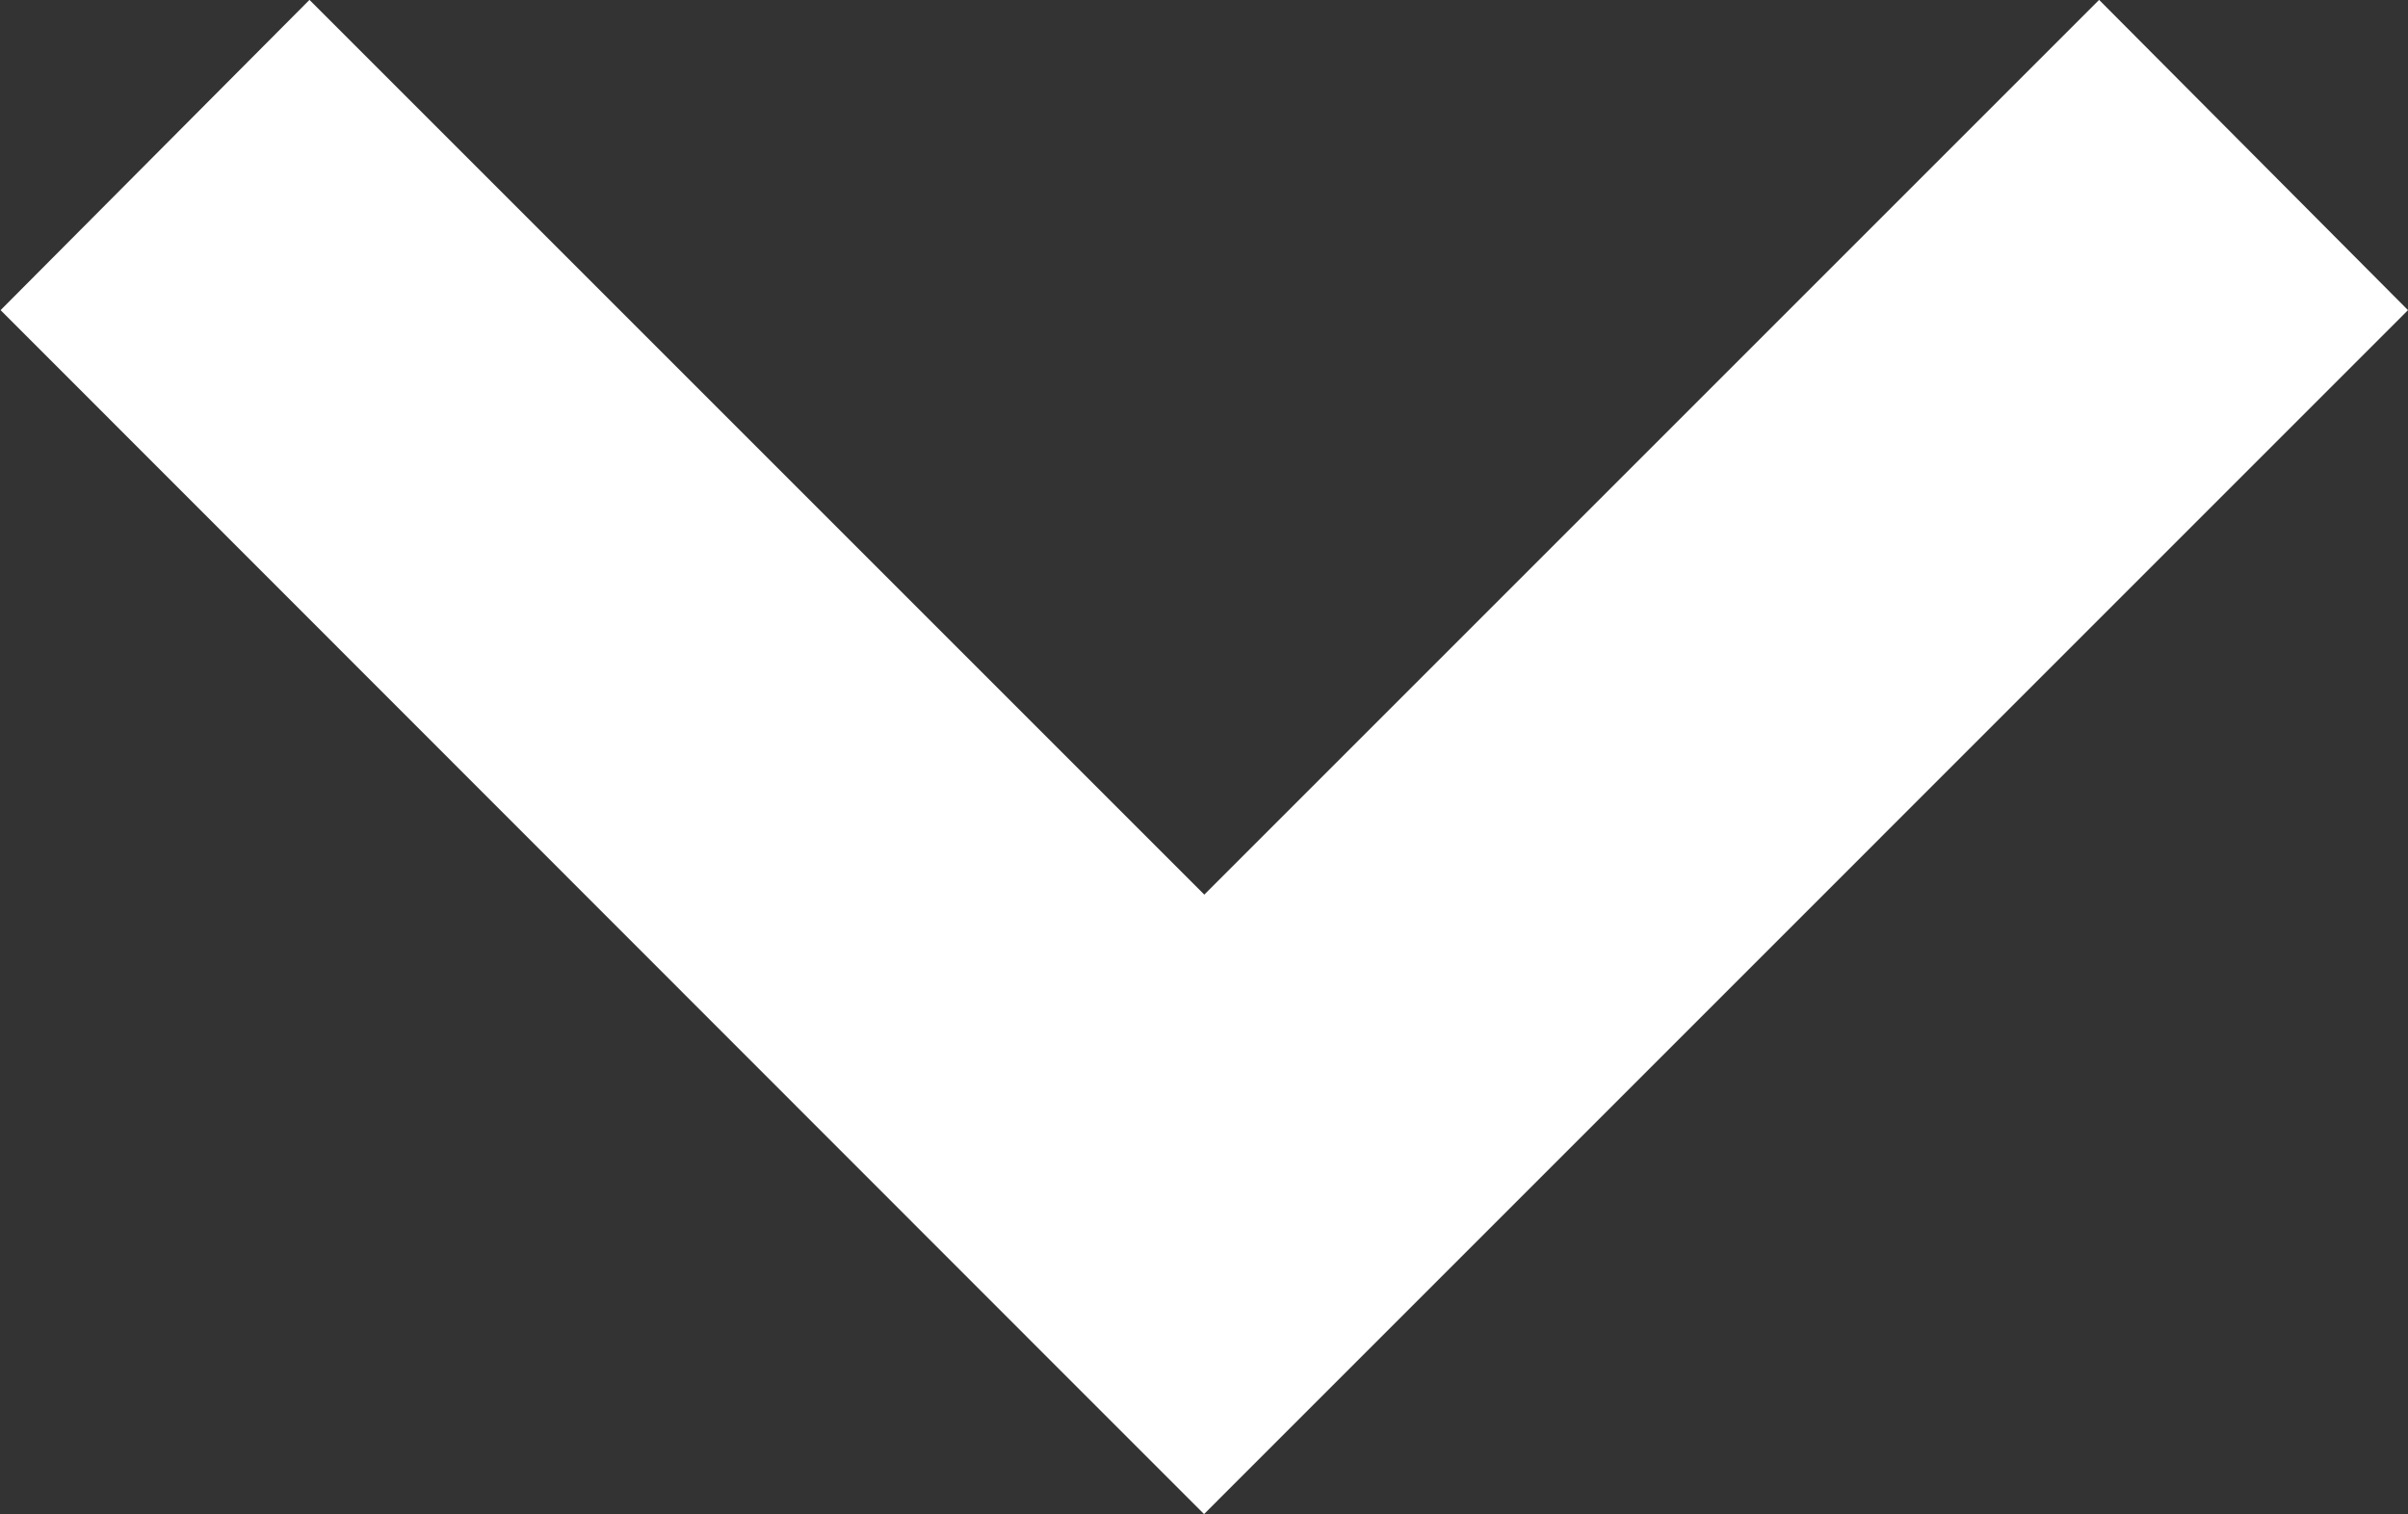 <svg xmlns="http://www.w3.org/2000/svg" width="20.721" height="13.03" viewBox="0 0 20.721 13.03">
  <rect x="0" y="0" width="20.721" height="13.03" fill="#333333" stroke="none"/>
  <defs>
    <style>
      .cls-1 {
        fill: #fff;
      }
    </style>
  </defs>
  <path id="down_arrow" data-name="down arrow" class="cls-1" d="M10.36,0,0,10.361l2.658,2.67,7.7-7.7,7.7,7.7,2.658-2.67L11.689,1.329Z" transform="translate(20.721 13.03) rotate(180)"/>
</svg>
